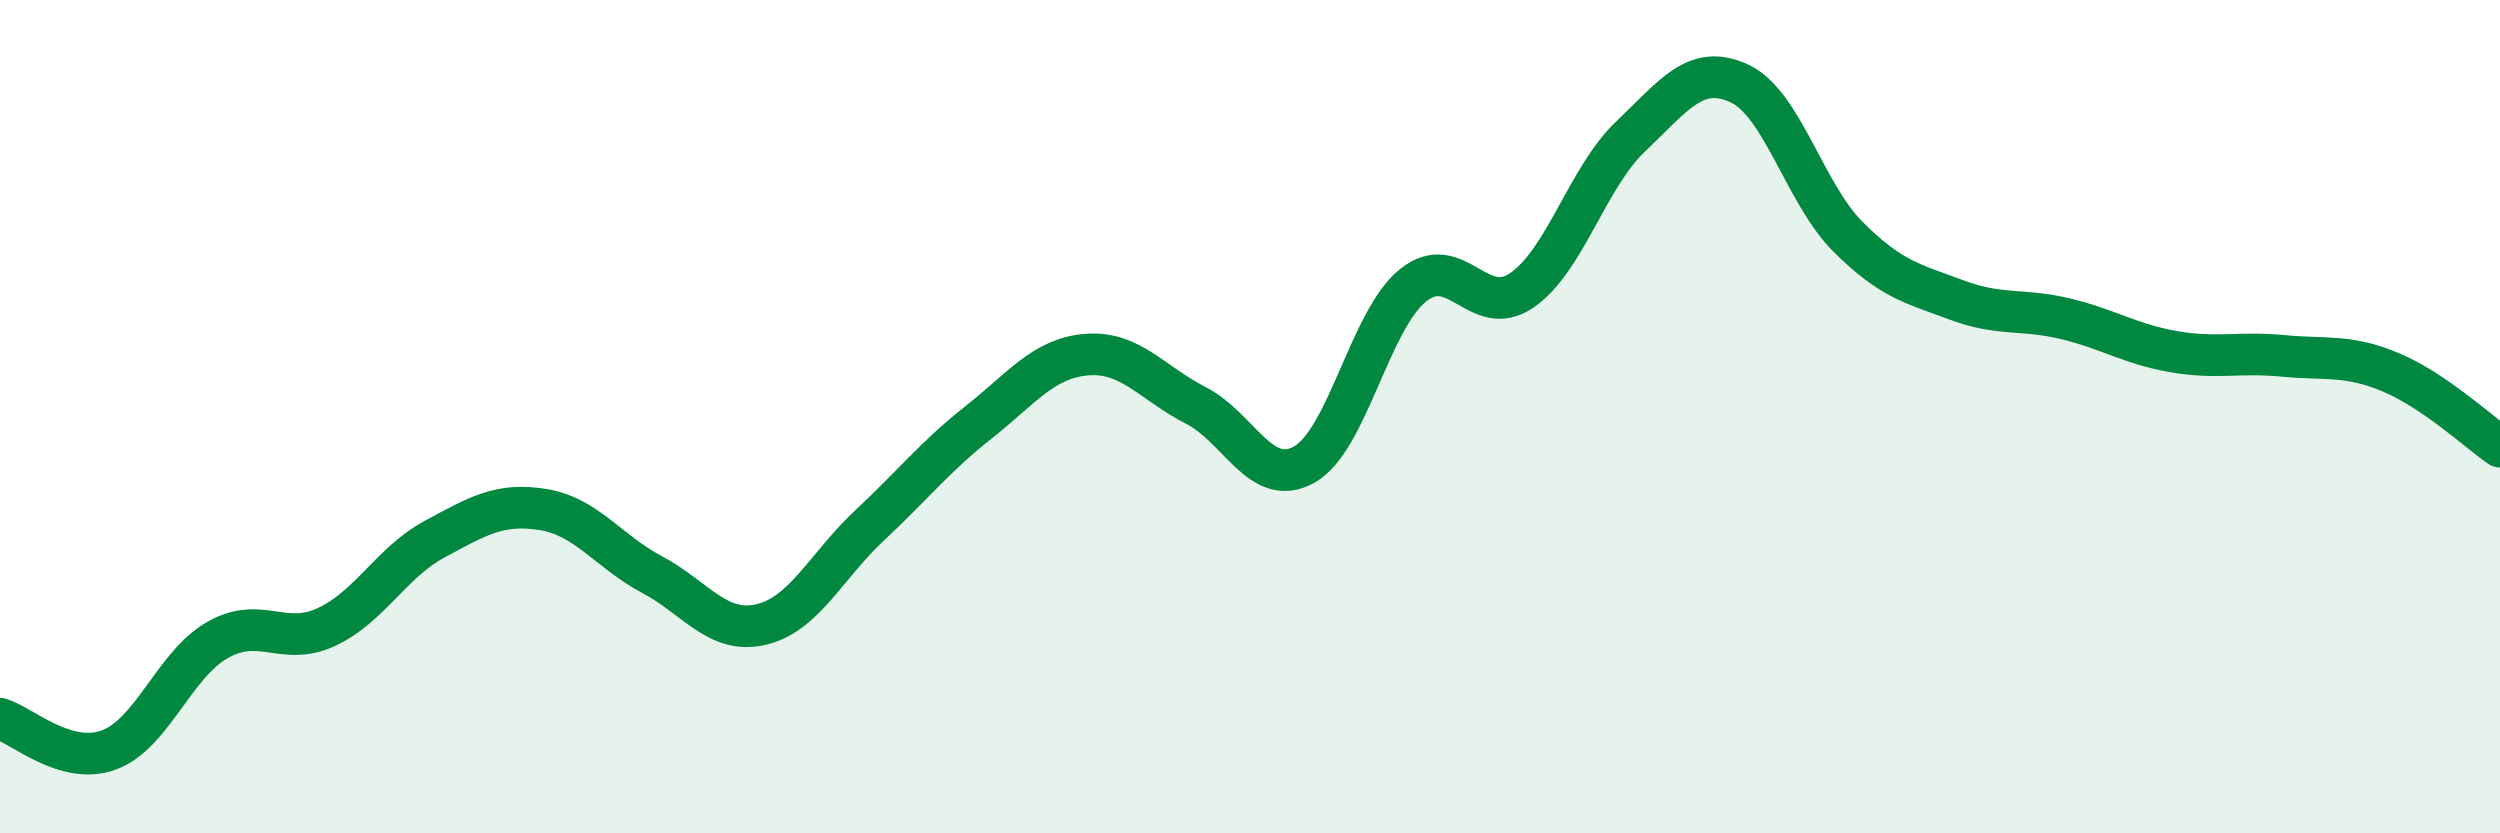 
    <svg width="60" height="20" viewBox="0 0 60 20" xmlns="http://www.w3.org/2000/svg">
      <path
        d="M 0,17.25 C 0.52,17.4 1.57,18.38 2.61,18 C 3.65,17.62 4.18,15.95 5.22,15.36 C 6.26,14.77 6.79,15.53 7.83,15.05 C 8.87,14.57 9.39,13.5 10.43,12.94 C 11.47,12.38 12,12.06 13.04,12.23 C 14.08,12.4 14.61,13.24 15.65,13.79 C 16.69,14.34 17.22,15.23 18.26,14.99 C 19.3,14.75 19.83,13.58 20.87,12.61 C 21.91,11.64 22.44,10.96 23.48,10.14 C 24.52,9.32 25.05,8.59 26.09,8.51 C 27.13,8.43 27.66,9.2 28.7,9.73 C 29.74,10.26 30.26,11.73 31.3,11.15 C 32.34,10.57 32.87,7.69 33.91,6.85 C 34.95,6.01 35.48,7.68 36.52,6.97 C 37.56,6.26 38.09,4.27 39.13,3.28 C 40.17,2.29 40.7,1.52 41.74,2 C 42.78,2.48 43.31,4.64 44.35,5.68 C 45.39,6.72 45.92,6.81 46.96,7.2 C 48,7.59 48.53,7.4 49.57,7.65 C 50.61,7.9 51.13,8.26 52.17,8.44 C 53.21,8.62 53.74,8.44 54.78,8.54 C 55.82,8.64 56.35,8.5 57.39,8.94 C 58.43,9.38 59.48,10.36 60,10.72L60 20L0 20Z"
        fill="#008740"
        opacity="0.1"
        stroke-linecap="round"
        stroke-linejoin="round"
      />
      <path
        d="M 0,17.25 C 0.52,17.4 1.57,18.38 2.61,18 C 3.65,17.62 4.18,15.95 5.22,15.36 C 6.26,14.77 6.79,15.53 7.83,15.05 C 8.87,14.57 9.39,13.5 10.43,12.94 C 11.47,12.38 12,12.06 13.04,12.23 C 14.08,12.4 14.61,13.24 15.65,13.79 C 16.69,14.34 17.22,15.23 18.26,14.99 C 19.3,14.75 19.83,13.58 20.87,12.61 C 21.91,11.64 22.44,10.96 23.48,10.14 C 24.52,9.32 25.05,8.59 26.09,8.51 C 27.13,8.43 27.66,9.2 28.7,9.73 C 29.74,10.26 30.26,11.73 31.3,11.15 C 32.34,10.57 32.87,7.69 33.91,6.85 C 34.95,6.01 35.48,7.68 36.52,6.97 C 37.56,6.26 38.09,4.27 39.13,3.28 C 40.17,2.29 40.7,1.52 41.74,2 C 42.78,2.48 43.31,4.64 44.35,5.68 C 45.39,6.72 45.92,6.81 46.96,7.2 C 48,7.59 48.53,7.4 49.57,7.65 C 50.61,7.9 51.13,8.26 52.17,8.44 C 53.21,8.62 53.74,8.44 54.78,8.54 C 55.82,8.64 56.35,8.5 57.39,8.94 C 58.43,9.38 59.48,10.36 60,10.72"
        stroke="#008740"
        stroke-width="1"
        fill="none"
        stroke-linecap="round"
        stroke-linejoin="round"
      />
    </svg>
  